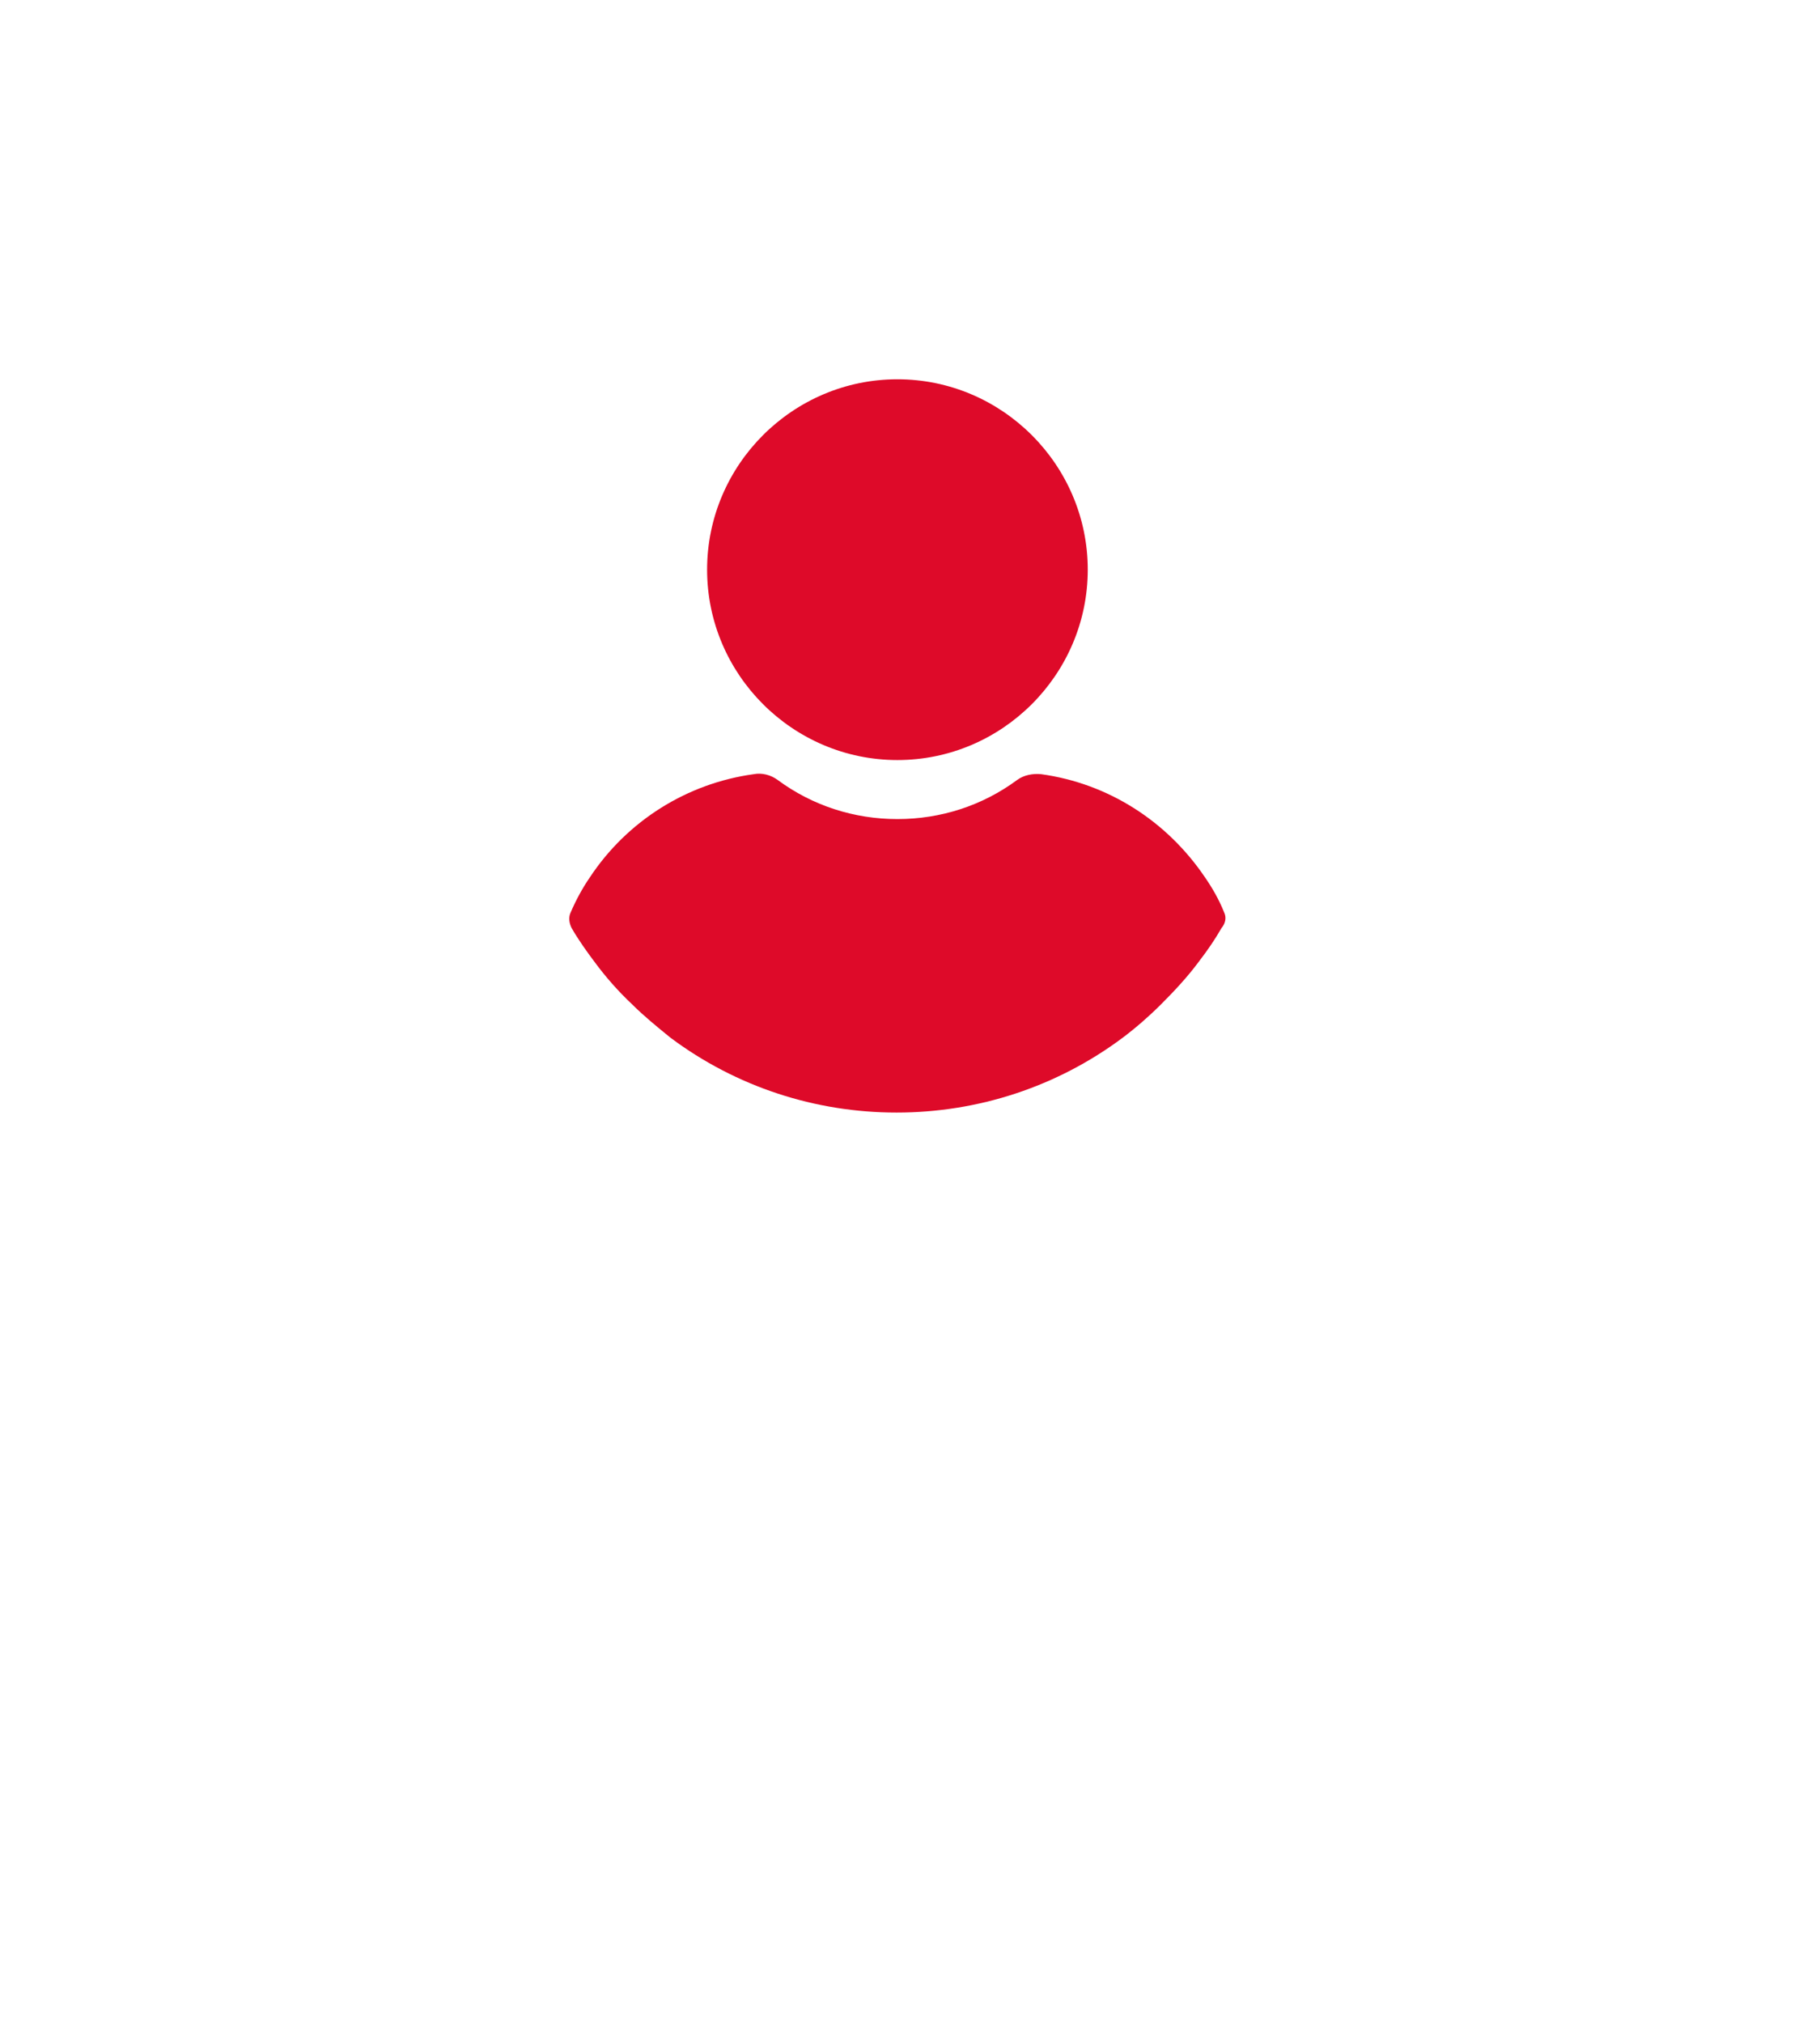 <?xml version="1.0" encoding="UTF-8"?> <svg xmlns="http://www.w3.org/2000/svg" width="72" height="80" viewBox="0 0 72 80" fill="none"> <g filter="url(#filter0_d_336_3856)"> <path d="M36 0L61.981 15V45L36 60L10.019 45V15L36 0Z" fill="white"></path> </g> <path d="M35.502 30.059C39.645 30.059 43.032 26.672 43.032 22.529C43.032 18.387 39.645 15 35.502 15C31.359 15 27.973 18.387 27.973 22.529C27.973 26.672 31.359 30.059 35.502 30.059Z" fill="#DE0A29"></path> <path d="M48.424 36.076C48.227 35.583 47.964 35.123 47.668 34.695C46.155 32.459 43.821 30.98 41.19 30.618C40.861 30.585 40.5 30.651 40.237 30.848C38.856 31.867 37.212 32.393 35.502 32.393C33.792 32.393 32.148 31.867 30.767 30.848C30.504 30.651 30.143 30.552 29.814 30.618C27.183 30.98 24.816 32.459 23.337 34.695C23.041 35.123 22.777 35.616 22.58 36.076C22.482 36.273 22.515 36.504 22.613 36.701C22.876 37.161 23.205 37.621 23.501 38.016C23.961 38.641 24.454 39.2 25.013 39.726C25.474 40.186 26 40.613 26.526 41.041C29.123 42.981 32.247 44 35.469 44C38.691 44 41.815 42.981 44.413 41.041C44.939 40.646 45.465 40.186 45.925 39.726C46.451 39.2 46.977 38.641 47.438 38.016C47.766 37.589 48.062 37.161 48.325 36.701C48.49 36.504 48.522 36.273 48.424 36.076Z" fill="#DE0A29"></path> <defs> <filter id="filter0_d_336_3856" x="0.019" y="0" width="71.961" height="80" filterUnits="userSpaceOnUse" color-interpolation-filters="sRGB"> <feFlood flood-opacity="0" result="BackgroundImageFix"></feFlood> <feColorMatrix in="SourceAlpha" type="matrix" values="0 0 0 0 0 0 0 0 0 0 0 0 0 0 0 0 0 0 127 0" result="hardAlpha"></feColorMatrix> <feOffset dy="10"></feOffset> <feGaussianBlur stdDeviation="5"></feGaussianBlur> <feComposite in2="hardAlpha" operator="out"></feComposite> <feColorMatrix type="matrix" values="0 0 0 0 0 0 0 0 0 0 0 0 0 0 0 0 0 0 0.1 0"></feColorMatrix> <feBlend mode="normal" in2="BackgroundImageFix" result="effect1_dropShadow_336_3856"></feBlend> <feBlend mode="normal" in="SourceGraphic" in2="effect1_dropShadow_336_3856" result="shape"></feBlend> </filter> </defs> </svg> 
